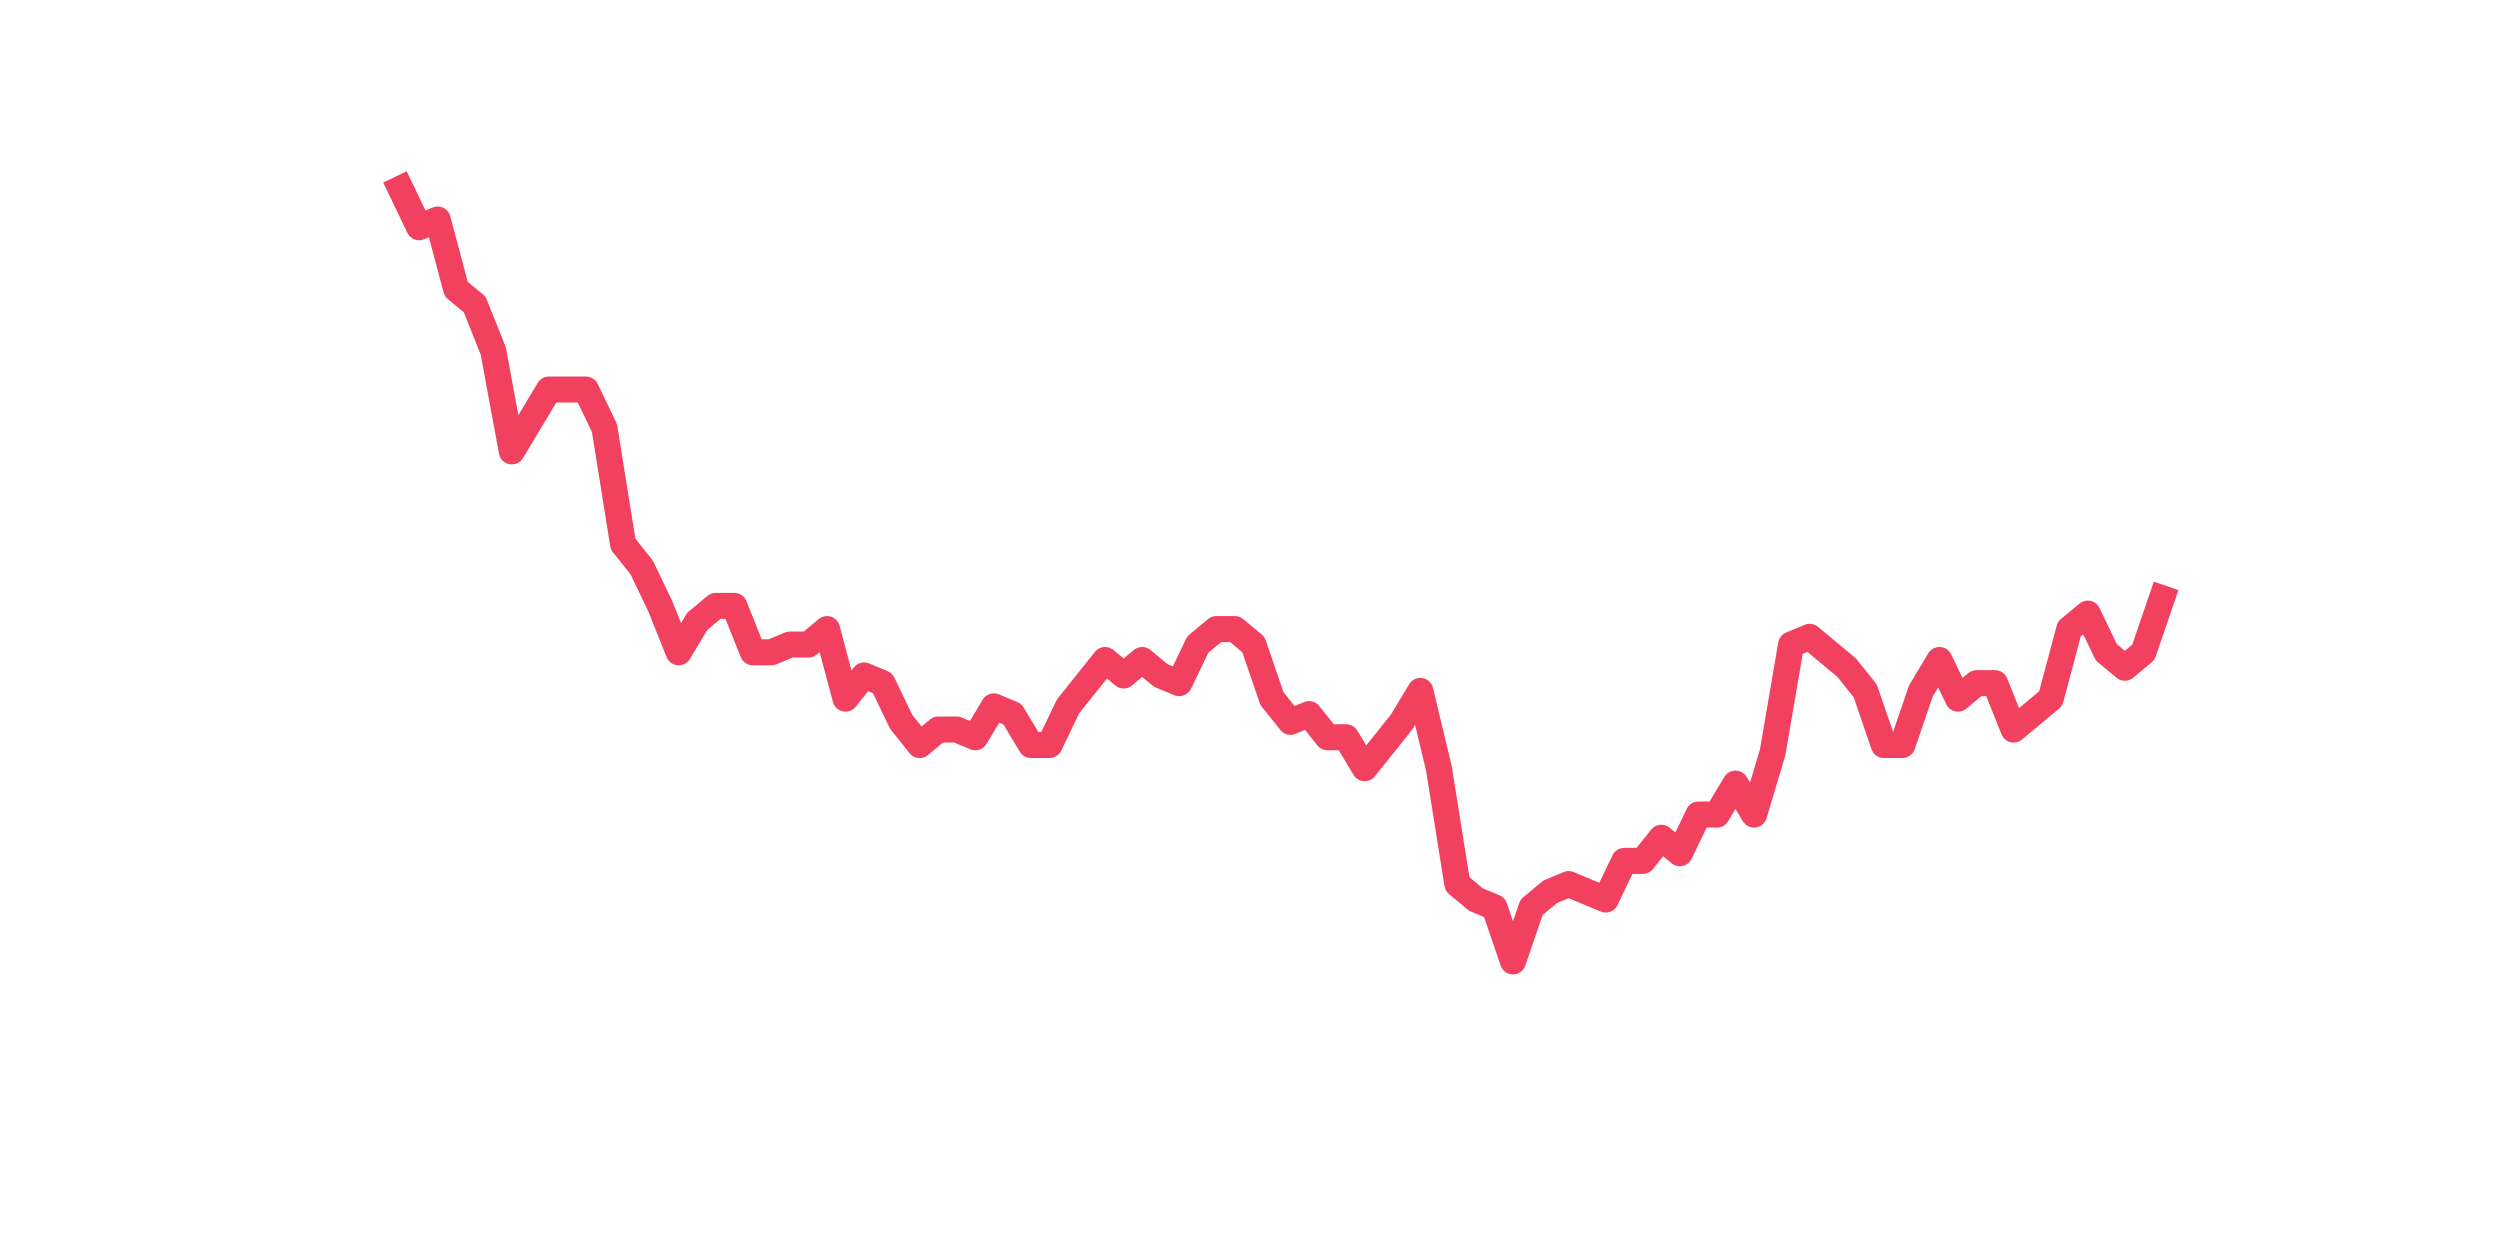 <?xml version="1.0" encoding="utf-8" standalone="no"?>
<!DOCTYPE svg PUBLIC "-//W3C//DTD SVG 1.1//EN"
  "http://www.w3.org/Graphics/SVG/1.1/DTD/svg11.dtd">
<svg xmlns:xlink="http://www.w3.org/1999/xlink" width="144pt" height="72pt" viewBox="0 0 144 72" xmlns="http://www.w3.org/2000/svg" version="1.1">
 <defs>
  <style type="text/css">*{stroke-linejoin: round; stroke-linecap: butt}</style>
 </defs>
 <g id="figure_1">
  <g id="patch_1">
   <path d="M 0 72 
L 144 72 
L 144 0 
L 0 0 
z
" style="fill: #ffffff"/>
  </g>
  <g id="axes_1">
   <g id="line2d_1">
    <path d="M 23.073 10.865 
L 24.141 13.091 
L 25.209 12.646 
L 26.277 16.652 
L 27.344 17.542 
L 28.412 20.212 
L 29.48 25.999 
L 30.548 24.218 
L 31.616 22.438 
L 32.684 22.438 
L 33.752 22.438 
L 34.82 24.663 
L 35.888 31.34 
L 36.956 32.675 
L 38.024 34.9 
L 39.092 37.571 
L 40.16 35.791 
L 41.228 34.9 
L 42.296 34.9 
L 43.364 37.571 
L 44.432 37.571 
L 45.5 37.126 
L 46.567 37.126 
L 47.635 36.236 
L 48.703 40.241 
L 49.771 38.906 
L 50.839 39.351 
L 51.907 41.577 
L 52.975 42.912 
L 54.043 42.022 
L 55.111 42.022 
L 56.179 42.467 
L 57.247 40.687 
L 58.315 41.132 
L 59.383 42.912 
L 60.451 42.912 
L 61.519 40.687 
L 62.587 39.351 
L 63.655 38.016 
L 64.722 38.906 
L 65.79 38.016 
L 66.858 38.906 
L 67.926 39.351 
L 68.994 37.126 
L 70.062 36.236 
L 71.13 36.236 
L 72.198 37.126 
L 73.266 40.241 
L 74.334 41.577 
L 75.402 41.132 
L 76.47 42.467 
L 77.538 42.467 
L 78.606 44.247 
L 79.674 42.912 
L 80.742 41.577 
L 81.81 39.796 
L 82.878 44.247 
L 83.945 50.924 
L 85.013 51.814 
L 86.081 52.259 
L 87.149 55.375 
L 88.217 52.259 
L 89.285 51.369 
L 90.353 50.924 
L 91.421 51.369 
L 92.489 51.814 
L 93.557 49.588 
L 94.625 49.588 
L 95.693 48.253 
L 96.761 49.143 
L 97.829 46.918 
L 98.897 46.918 
L 99.965 45.137 
L 101.033 46.918 
L 102.1 43.357 
L 103.168 37.126 
L 104.236 36.681 
L 105.304 37.571 
L 106.372 38.461 
L 107.44 39.796 
L 108.508 42.912 
L 109.576 42.912 
L 110.644 39.796 
L 111.712 38.016 
L 112.78 40.241 
L 113.848 39.351 
L 114.916 39.351 
L 115.984 42.022 
L 117.052 41.132 
L 118.12 40.241 
L 119.188 36.236 
L 120.256 35.345 
L 121.323 37.571 
L 122.391 38.461 
L 123.459 37.571 
L 124.527 34.455 
" clip-path="url(#p6600b67c06)" style="fill: none; stroke: #f1415e; stroke-width: 1.5; stroke-linecap: square"/>
   </g>
  </g>
 </g>
 <defs>
  <clipPath id="p6600b67c06">
   <rect x="18" y="8.64" width="111.6" height="48.96"/>
  </clipPath>
 </defs>
</svg>
